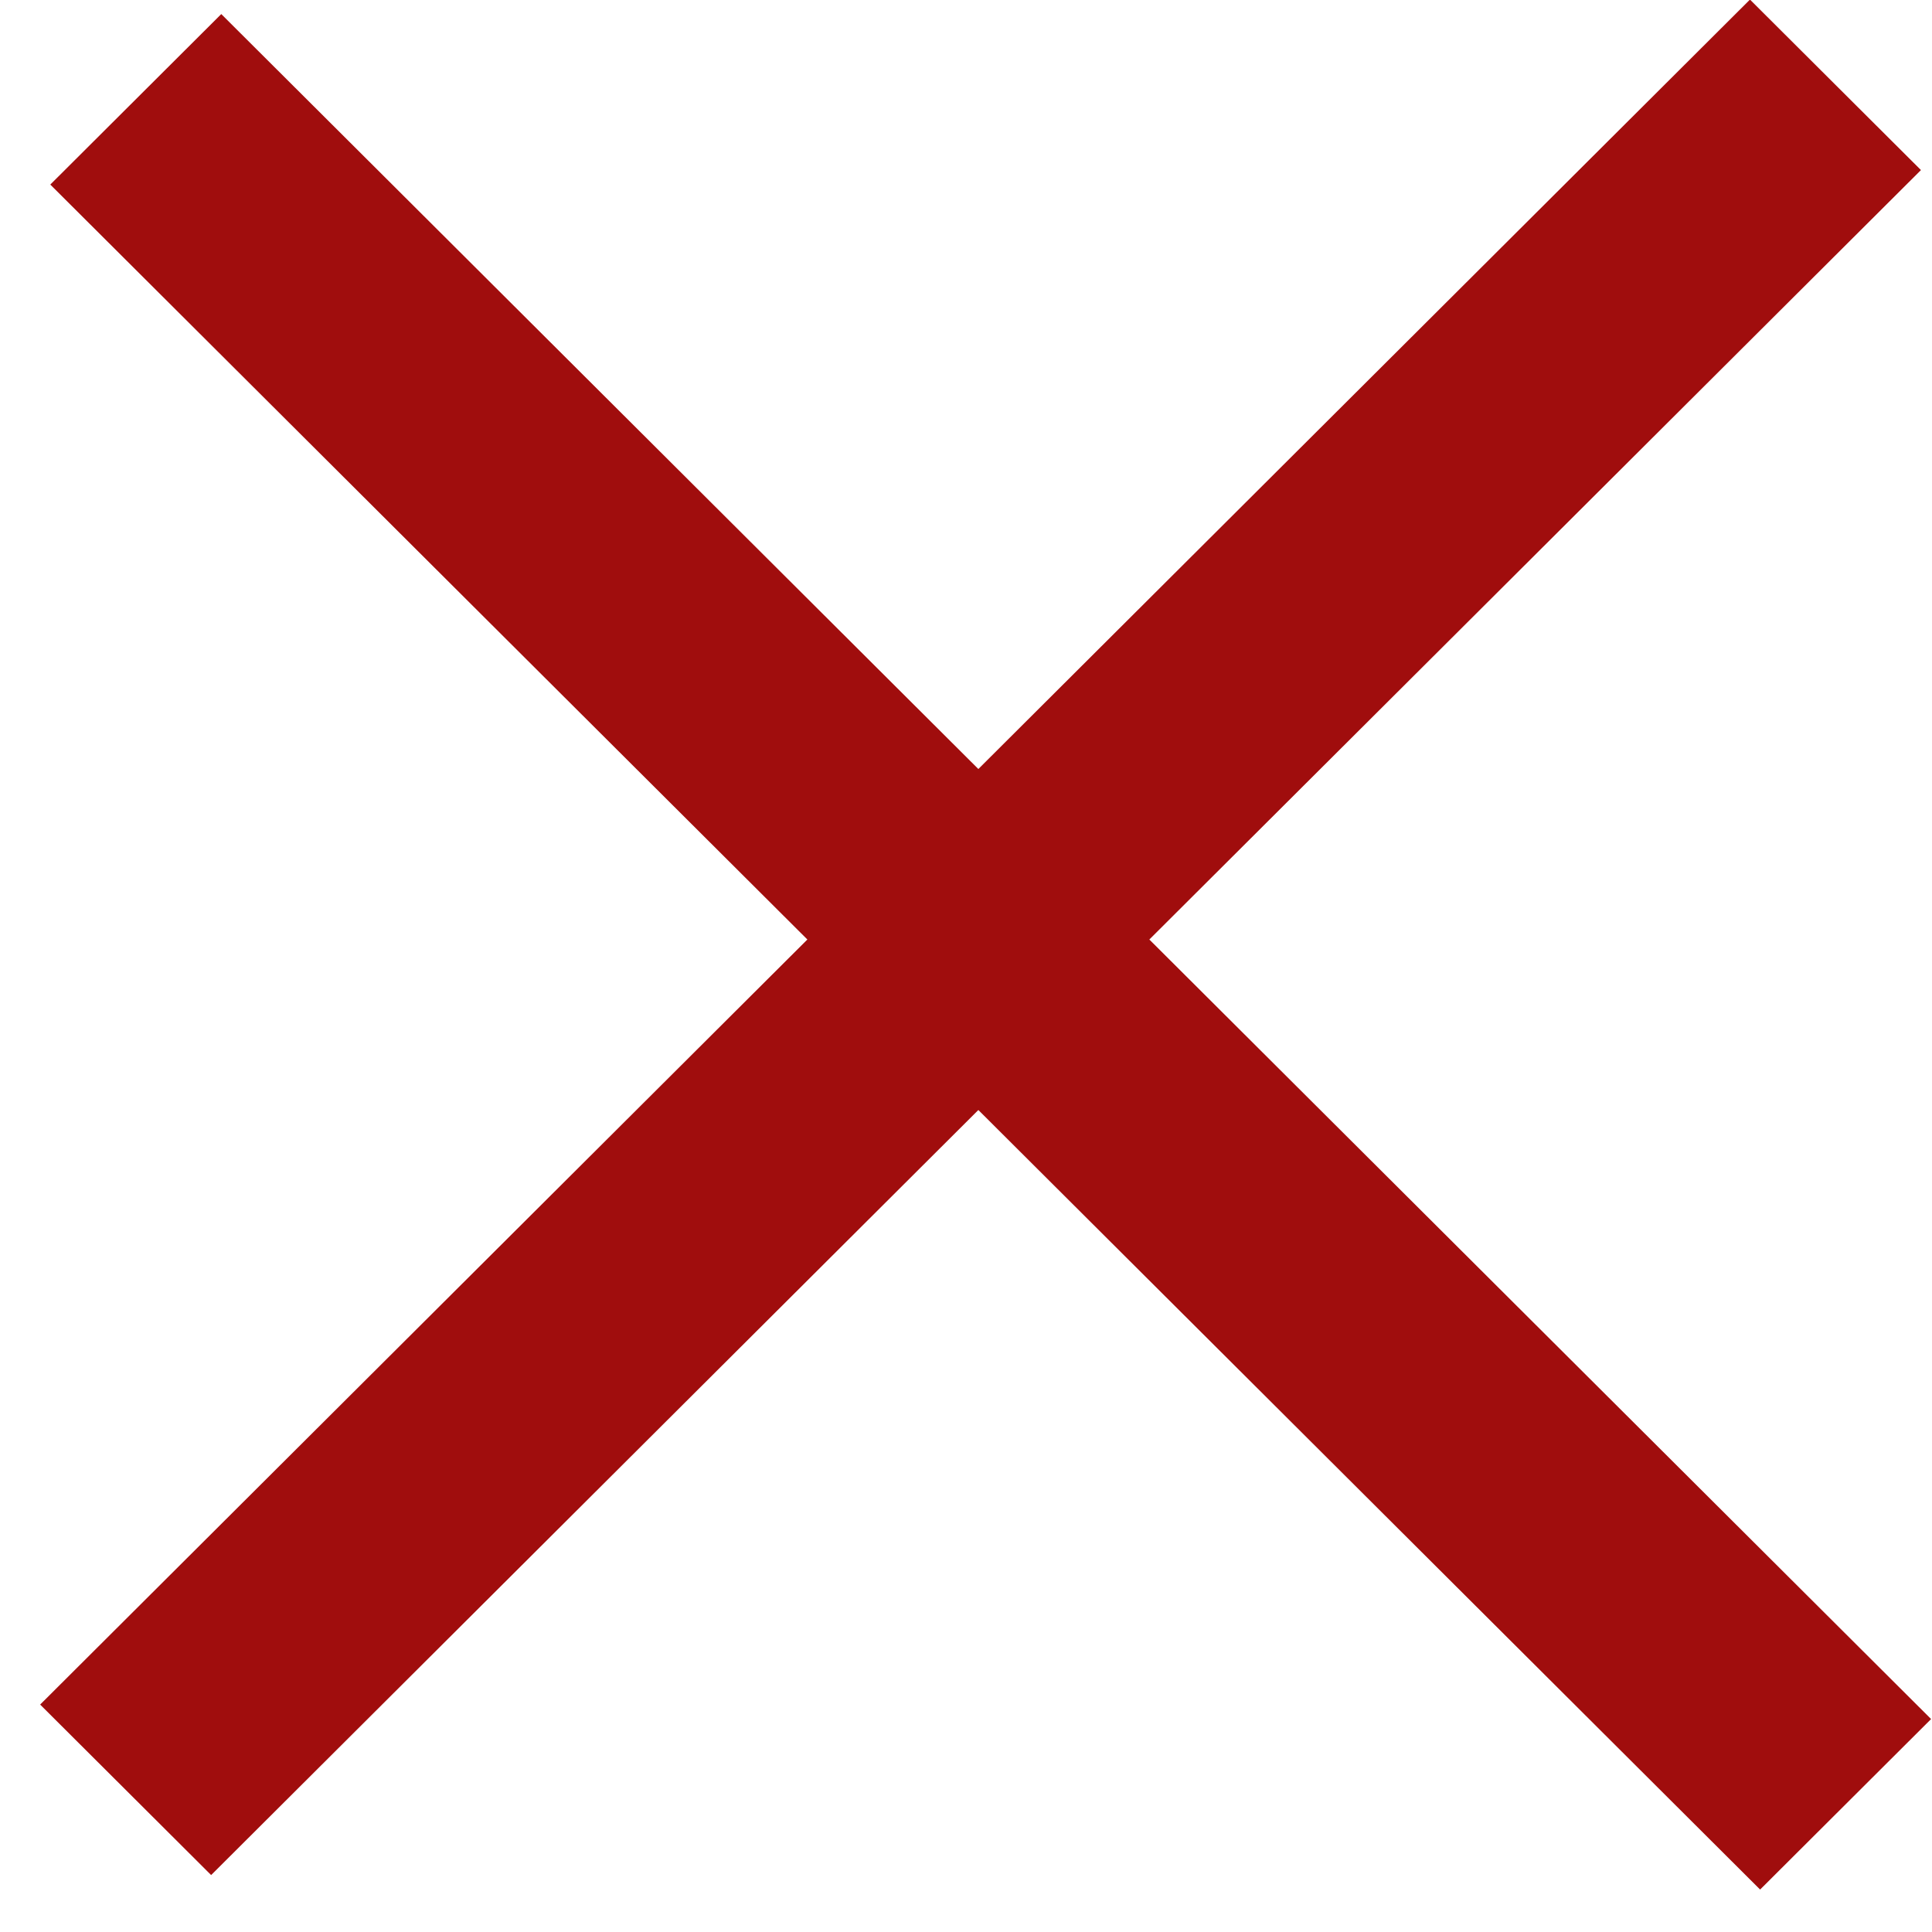 <svg width="32" height="32" viewBox="0 0 32 32" fill="none" xmlns="http://www.w3.org/2000/svg">
<rect width="40" height="4" transform="matrix(0.708 0.706 -0.708 0.706 3.665 0.233)" fill="#A00D0D"/>
<rect width="40" height="4" transform="matrix(0.708 -0.706 0.708 0.706 0.665 28.233)" fill="#A00D0D"/>
</svg>
